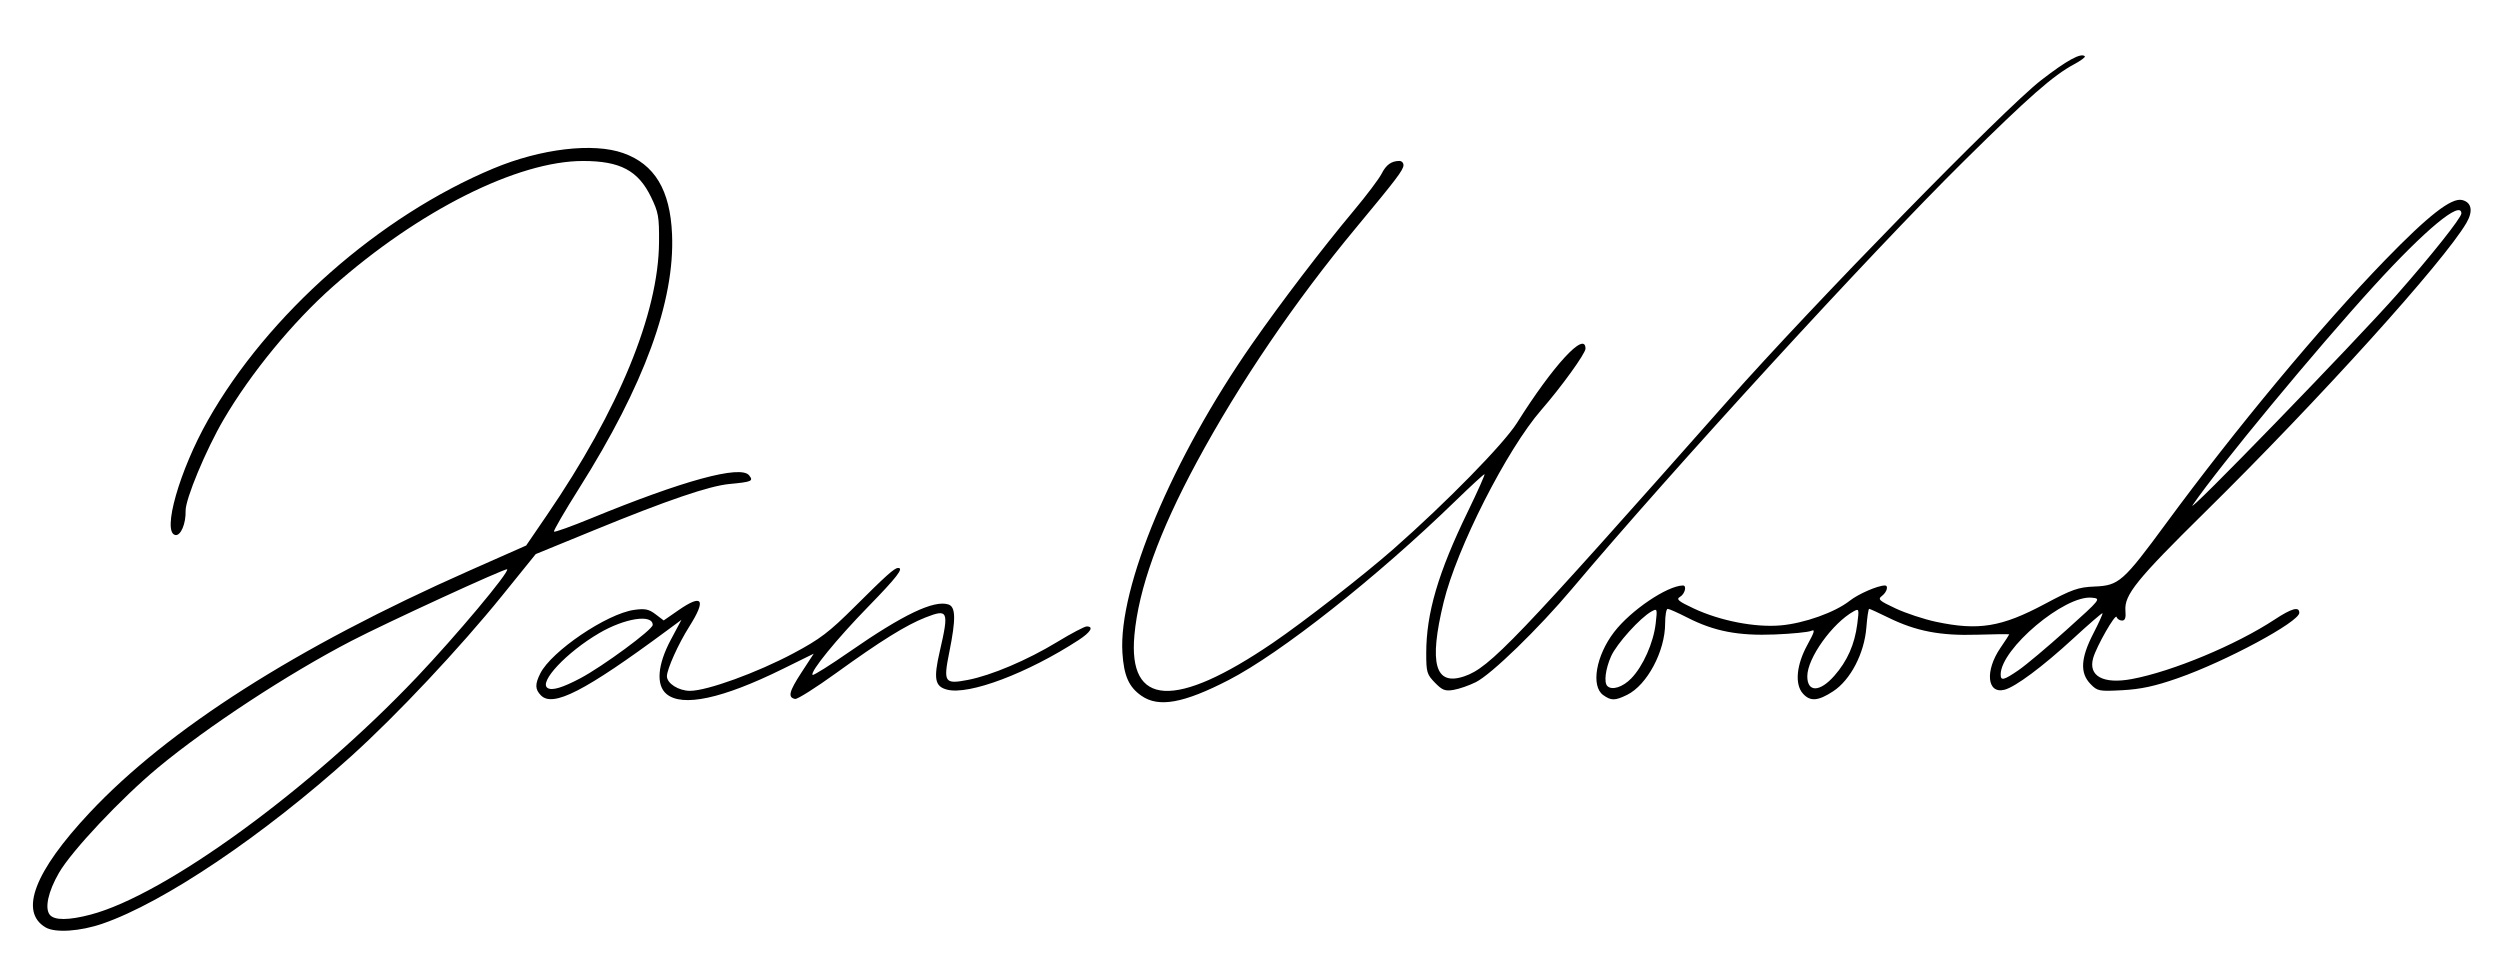 <?xml version="1.0" encoding="UTF-8" standalone="no"?>
<!-- Created with Inkscape (http://www.inkscape.org/) -->

<svg
   xmlns:dc="http://purl.org/dc/elements/1.1/"
   xmlns:cc="http://creativecommons.org/ns#"
   xmlns:rdf="http://www.w3.org/1999/02/22-rdf-syntax-ns#"
   xmlns:svg="http://www.w3.org/2000/svg"
   xmlns="http://www.w3.org/2000/svg"
   xmlns:sodipodi="http://sodipodi.sourceforge.net/DTD/sodipodi-0.dtd"
   xmlns:inkscape="http://www.inkscape.org/namespaces/inkscape"
   width="754.701"
   height="295.52"
   viewBox="0 0 199.681 78.19"
   version="1.1"
   id="svg8"
   inkscape:version="0.92.4 (5da689c313, 2019-01-14)"
   sodipodi:docname="kodulehe logo.svg">
  <defs
     id="defs2">
    <filter
       inkscape:label="Pixellize"
       inkscape:menu="Pixel Tools"
       inkscape:menu-tooltip="Reduce or remove antialiasing around shapes"
       style="color-interpolation-filters:sRGB"
       id="filter38">
      <feColorMatrix
         values="1 0 0 0 0 0 1 0 0 0 0 0 1 0 0 0 0 0 1000 -500 "
         id="feColorMatrix36" />
    </filter>
  </defs>
  <sodipodi:namedview
     id="base"
     pagecolor="#ffffff"
     bordercolor="#666666"
     borderopacity="1.0"
     inkscape:pageopacity="0.0"
     inkscape:pageshadow="2"
     inkscape:zoom="0.49497475"
     inkscape:cx="-84.683237"
     inkscape:cy="300.73259"
     inkscape:document-units="mm"
     inkscape:current-layer="layer1"
     showgrid="false"
     inkscape:window-width="1920"
     inkscape:window-height="991"
     inkscape:window-x="-9"
     inkscape:window-y="-9"
     inkscape:window-maximized="1"
     units="px" />
  <g
     inkscape:label="Layer 1"
     inkscape:groupmode="layer"
     id="layer1"
     transform="translate(0,-218.812)">
    <g
       id="layer1-7"
       inkscape:label="Layer 1"
       transform="translate(-6.157,108.881)">
      <path
         sodipodi:nodetypes="csscccccccccsccscccsccccccccsccscccccssccssccccccscccssccsccccscscsccccccccsscccccccccssccccccccccccccccsccccccccccccccscccccscsccccsccccccccsccscccccscssccccccccccccscccccscssccs"
         inkscape:connector-curvature="0"
         id="path67"
         d="m 9.794,184.003 c -2.116,-1.249 -0.881,-4.466 3.517,-9.155 6.263,-6.68 16.531,-13.225 30.328,-19.334 l 4.543,-2.011 1.666,-2.439 c 5.737,-8.397 8.906,-16.111 8.947,-21.778 0.015,-2.054 -0.046,-2.397 -0.642,-3.624 -1.026,-2.112 -2.463,-2.873 -5.428,-2.873 -5.23,8.9e-4 -13.117,3.959 -19.973,10.023 -3.21,2.839 -6.567,6.924 -8.734,10.628 -1.413,2.415 -3.061,6.371 -3.036,7.29 0.028,1.035 -0.395,2.023 -0.828,1.934 -1.07,-0.221 0.336,-5.155 2.617,-9.183 4.782,-8.444 13.687,-16.293 22.799,-20.096 3.793,-1.583 7.969,-2.077 10.367,-1.226 2.511,0.891 3.749,2.95 3.898,6.483 0.226,5.353 -2.226,12.055 -7.424,20.293 -1.162,1.842 -2.065,3.399 -2.007,3.459 0.059,0.06 1.399,-0.421 2.98,-1.07 7.373,-3.028 11.929,-4.268 12.604,-3.43 0.371,0.46 0.223,0.526 -1.565,0.694 -1.612,0.151 -4.964,1.295 -10.799,3.684 l -4.676,1.914 -2.668,3.3 c -3.396,4.201 -8.428,9.555 -12.067,12.84 -7.015,6.333 -14.956,11.683 -19.853,13.375 -1.805,0.624 -3.797,0.756 -4.565,0.302 z m 3.602,-1.02 c 5.959,-1.567 17.529,-9.989 26.046,-18.958 3.165,-3.334 7.422,-8.416 7.222,-8.623 -0.113,-0.116 -9.637,4.263 -12.451,5.725 -5.071,2.634 -11.488,6.84 -15.446,10.126 -2.923,2.427 -6.895,6.647 -7.903,8.398 -0.862,1.497 -1.152,2.824 -0.73,3.347 0.365,0.453 1.504,0.448 3.262,-0.014 z m 83.939,-17.472 c -1.012,-0.702 -1.408,-1.589 -1.527,-3.424 -0.34,-5.243 3.979,-15.54 10.355,-24.686 2.346,-3.366 5.58,-7.604 8.122,-10.644 1.024,-1.224 2.025,-2.553 2.226,-2.953 0.359,-0.714 0.783,-1.018 1.423,-1.018 0.177,0 0.322,0.15 0.322,0.333 0,0.379 -0.558,1.116 -3.768,4.978 -4.89,5.883 -9.341,12.432 -12.76,18.774 -3.001,5.567 -4.628,10.088 -4.964,13.796 -0.519,5.716 3.253,5.928 11.044,0.622 2.48,-1.689 7.297,-5.437 9.654,-7.511 4.232,-3.724 8.808,-8.397 9.856,-10.063 2.901,-4.617 5.476,-7.407 5.476,-5.933 0,0.382 -1.921,3.044 -3.529,4.89 -2.751,3.159 -6.755,11.04 -7.803,15.363 -1.191,4.911 -0.689,6.711 1.652,5.915 2.031,-0.69 4.025,-2.775 21.031,-21.99 6.817,-7.702 22.093,-23.334 25.024,-25.608 2.056,-1.595 3.213,-2.229 3.509,-1.925 0.062,0.064 -0.318,0.347 -0.844,0.63 -1.688,0.906 -3.6,2.584 -8.828,7.751 -7.445,7.357 -23.252,24.612 -31.283,34.148 -2.696,3.201 -6.448,6.842 -7.688,7.46 -0.534,0.266 -1.333,0.544 -1.774,0.618 -0.683,0.114 -0.906,0.028 -1.495,-0.578 -0.64,-0.658 -0.692,-0.836 -0.692,-2.352 0,-3.194 0.952,-6.435 3.324,-11.316 0.797,-1.64 1.395,-2.981 1.328,-2.981 -0.066,0 -1.115,0.966 -2.33,2.146 -6.271,6.092 -13.947,12.153 -18.109,14.298 -3.592,1.852 -5.578,2.212 -6.951,1.26 z m -47.978,-0.043 c -0.468,-0.481 -0.478,-0.887 -0.046,-1.748 0.893,-1.777 5.309,-4.767 7.497,-5.076 0.864,-0.122 1.172,-0.059 1.707,0.348 l 0.652,0.496 1.185,-0.821 c 1.927,-1.335 2.234,-0.865 0.857,1.313 -0.874,1.383 -1.784,3.404 -1.784,3.963 0,0.574 0.937,1.167 1.845,1.167 1.359,0 5.351,-1.448 8.244,-2.99 2.149,-1.146 2.853,-1.68 4.931,-3.748 2.5,-2.488 3.142,-3.063 3.436,-3.075 0.503,-0.022 -0.077,0.732 -2.387,3.1 -2.514,2.577 -4.659,5.209 -4.434,5.44 0.063,0.065 1.403,-0.777 2.978,-1.87 4.255,-2.953 6.723,-4.131 7.87,-3.756 0.586,0.191 0.605,1.162 0.073,3.8 -0.489,2.43 -0.387,2.585 1.473,2.229 1.877,-0.359 4.763,-1.585 7.143,-3.032 1.123,-0.683 2.183,-1.242 2.357,-1.242 0.592,0 0.318,0.461 -0.649,1.09 -4.061,2.642 -8.751,4.412 -10.496,3.961 -0.986,-0.255 -1.1,-0.854 -0.586,-3.082 0.741,-3.21 0.664,-3.392 -1.132,-2.69 -1.555,0.608 -3.58,1.867 -7.15,4.445 -1.624,1.173 -3.098,2.103 -3.275,2.069 -0.602,-0.118 -0.492,-0.582 0.497,-2.101 l 0.988,-1.516 -2.512,1.238 c -4.792,2.361 -7.975,3.045 -9.245,1.986 -0.853,-0.711 -0.724,-2.34 0.344,-4.34 l 0.848,-1.589 -1.16,0.858 c -6.56,4.852 -9.11,6.162 -10.069,5.174 z m 3.143,-1.357 c 1.782,-0.938 5.79,-3.89 5.79,-4.265 0,-0.885 -2.222,-0.546 -4.27,0.652 -2.596,1.518 -4.856,3.92 -4.125,4.385 0.355,0.226 1.17,-0.016 2.605,-0.771 z m 81.707,1.337 c -0.997,-0.719 -0.573,-3.154 0.877,-5.039 1.331,-1.73 4.224,-3.687 5.489,-3.714 0.335,-0.007 0.163,0.679 -0.227,0.906 -0.331,0.193 -0.148,0.348 1.099,0.932 2.106,0.986 4.89,1.528 6.936,1.35 1.885,-0.164 4.348,-1.043 5.521,-1.97 0.684,-0.54 2.212,-1.206 2.799,-1.218 0.318,-0.007 0.172,0.528 -0.227,0.833 -0.355,0.27 -0.237,0.379 1.089,1 0.818,0.383 2.27,0.864 3.227,1.067 3.395,0.722 5.238,0.42 8.687,-1.422 2.189,-1.169 2.681,-1.342 3.972,-1.394 1.955,-0.08 2.283,-0.37 5.732,-5.06 5.56,-7.563 12.312,-15.684 17.44,-20.976 3.501,-3.613 5.351,-5.054 6.205,-4.833 0.752,0.194 0.877,0.888 0.33,1.826 -1.819,3.113 -11.774,14.128 -20.845,23.065 -5.515,5.433 -6.497,6.649 -6.391,7.911 0.048,0.57 -0.027,0.785 -0.274,0.785 -0.187,0 -0.381,-0.129 -0.432,-0.287 -0.096,-0.295 -1.595,2.33 -1.867,3.268 -0.421,1.453 0.795,2.118 3.09,1.689 3.229,-0.603 8.32,-2.724 11.39,-4.745 1.375,-0.906 1.98,-1.072 1.98,-0.543 0,0.725 -5.885,3.89 -9.716,5.225 -1.817,0.633 -2.937,0.876 -4.407,0.955 -1.88,0.101 -1.998,0.078 -2.555,-0.496 -0.851,-0.876 -0.785,-2.065 0.222,-4.021 0.444,-0.861 0.776,-1.596 0.738,-1.632 -0.038,-0.036 -1.091,0.874 -2.34,2.023 -2.436,2.241 -4.613,3.864 -5.485,4.089 -1.4,0.362 -1.581,-1.513 -0.323,-3.35 0.384,-0.561 0.698,-1.043 0.698,-1.073 0,-0.029 -1.15,-0.017 -2.555,0.028 -2.949,0.094 -4.894,-0.281 -7.108,-1.369 -0.78,-0.383 -1.466,-0.697 -1.525,-0.697 -0.059,0 -0.159,0.671 -0.223,1.491 -0.161,2.067 -1.267,4.19 -2.654,5.096 -1.209,0.79 -1.84,0.834 -2.423,0.171 -0.654,-0.744 -0.51,-2.282 0.364,-3.876 0.58,-1.057 0.638,-1.274 0.301,-1.122 -0.23,0.103 -1.542,0.233 -2.916,0.288 -2.905,0.116 -4.831,-0.256 -6.963,-1.345 -0.756,-0.386 -1.466,-0.702 -1.578,-0.702 -0.112,0 -0.204,0.525 -0.204,1.167 0,2.217 -1.443,4.923 -3.042,5.704 -0.964,0.471 -1.268,0.473 -1.905,0.015 z m 2.241,-1.33 c 0.942,-0.97 1.775,-2.844 1.954,-4.395 0.135,-1.177 0.125,-1.206 -0.334,-0.954 -0.909,0.501 -2.795,2.593 -3.233,3.587 -0.445,1.008 -0.58,2.077 -0.3,2.365 0.362,0.373 1.232,0.099 1.913,-0.603 z m 16.219,-0.207 c 1.042,-1.187 1.624,-2.503 1.836,-4.147 0.152,-1.182 0.136,-1.24 -0.269,-1.017 -1.716,0.946 -3.724,3.75 -3.724,5.2 0,1.298 1.001,1.281 2.157,-0.037 z m 14.715,-0.452 c 0.578,-0.394 2.301,-1.841 3.829,-3.215 2.768,-2.489 2.776,-2.499 2.026,-2.575 -2.172,-0.218 -7.281,4.085 -7.281,6.132 0,0.528 0.232,0.472 1.427,-0.342 z m 30.252,-30.033 c 2.717,-3.08 5.119,-6.104 5.119,-6.446 0,-1.097 -2.88,1.287 -6.96,5.761 -4.693,5.146 -12.355,14.408 -14.495,17.521 -0.81,1.178 13.002,-13.056 16.337,-16.836 z"
         style="fill:#000000;stroke-width:0.23" />
    </g>
  </g>
</svg>

